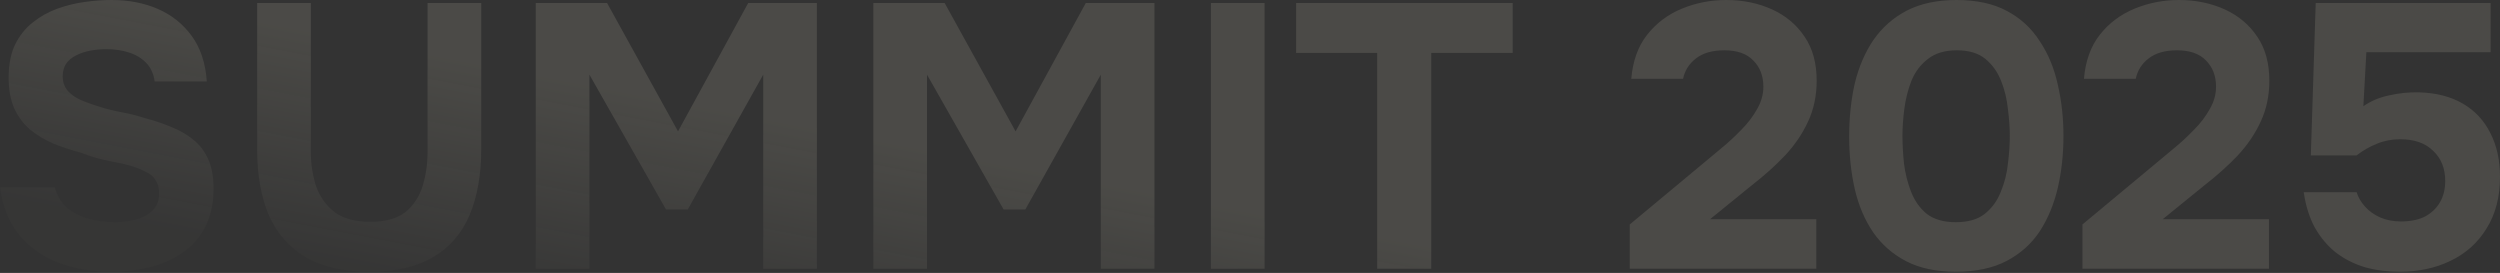 <?xml version="1.0" encoding="UTF-8"?> <svg xmlns="http://www.w3.org/2000/svg" width="1200" height="131" viewBox="0 0 1200 131" fill="none"><rect x="0" y="0" width="1200" height="131" fill="#333333" stroke="none"/><path fill-rule="evenodd" clip-rule="evenodd" d="M28.645 126.291C36.332 129.053 44.619 130.435 53.507 130.435C59.752 130.435 65.818 129.714 71.703 128.273C77.588 126.831 82.813 124.549 87.377 121.427C92.061 118.304 95.724 114.22 98.366 109.176C101.129 104.011 102.51 97.766 102.51 90.439C102.51 84.915 101.669 80.29 99.988 76.567C98.306 72.724 95.964 69.601 92.962 67.199C89.959 64.677 86.476 62.635 82.513 61.074C78.549 59.392 74.285 57.951 69.721 56.75C66.118 55.549 62.335 54.588 58.371 53.867C54.408 53.147 50.624 52.186 47.021 50.985C43.538 49.904 40.475 48.763 37.833 47.562C35.311 46.241 33.389 44.739 32.068 43.058C30.747 41.256 30.086 39.154 30.086 36.752C30.086 34.35 30.627 32.308 31.708 30.627C32.909 28.945 34.47 27.624 36.392 26.663C38.434 25.582 40.716 24.802 43.238 24.321C45.76 23.841 48.343 23.601 50.985 23.601C55.068 23.601 58.732 24.141 61.974 25.222C65.337 26.303 68.1 27.985 70.262 30.267C72.424 32.549 73.745 35.491 74.225 39.094H99.267C98.667 30.327 96.264 23.06 92.061 17.295C87.857 11.53 82.452 7.206 75.847 4.324C69.241 1.441 61.794 0 53.507 0C49.544 0 45.34 0.3 40.896 0.901C36.452 1.501 32.008 2.582 27.564 4.144C23.24 5.705 19.277 7.927 15.674 10.809C12.191 13.572 9.368 17.115 7.206 21.439C5.165 25.763 4.144 31.047 4.144 37.293C4.144 43.058 5.044 47.982 6.846 52.066C8.768 56.149 11.35 59.572 14.593 62.335C17.836 64.977 21.559 67.199 25.763 69.001C29.966 70.682 34.35 72.123 38.914 73.324C41.316 74.285 43.778 75.126 46.301 75.847C48.943 76.567 51.585 77.168 54.228 77.648C56.99 78.129 59.632 78.729 62.155 79.45C65.157 80.29 67.679 81.251 69.721 82.332C71.883 83.293 73.505 84.614 74.585 86.296C75.787 87.977 76.387 90.139 76.387 92.781C76.387 96.264 75.306 99.027 73.144 101.069C71.102 103.111 68.46 104.552 65.217 105.393C61.974 106.233 58.672 106.654 55.309 106.654C50.865 106.654 46.601 106.113 42.517 105.032C38.554 103.951 35.131 102.21 32.248 99.808C29.366 97.285 27.384 93.983 26.303 89.899H0C1.321 99.387 4.504 107.134 9.548 113.139C14.713 119.145 21.078 123.528 28.645 126.291ZM782.285 107.735V128.993H871.824V105.212H820.839L841.016 88.818C846.902 84.254 852.186 79.51 856.87 74.585C861.555 69.541 865.218 64.136 867.86 58.371C870.622 52.486 872.004 45.94 872.004 38.734C872.004 30.327 870.082 23.3 866.239 17.655C862.395 11.89 857.171 7.507 850.565 4.504C843.959 1.501 836.633 0 828.586 0C821.139 0 814.053 1.381 807.327 4.144C800.601 6.906 795.016 11.11 790.572 16.755C786.248 22.28 783.726 29.306 783.006 37.833H807.867C808.708 33.87 810.75 30.627 813.993 28.105C817.356 25.462 821.92 24.141 827.685 24.141C833.81 24.141 838.434 25.763 841.557 29.006C844.8 32.248 846.421 36.452 846.421 41.617C846.421 45.34 845.4 48.943 843.359 52.426C841.437 55.909 838.915 59.212 835.792 62.335C832.789 65.457 829.607 68.4 826.244 71.162C823.001 73.805 820.118 76.207 817.596 78.369L782.285 107.735ZM938.761 130.435C929.393 130.435 921.466 128.753 914.98 125.39C908.494 122.027 903.21 117.403 899.126 111.518C895.042 105.513 892.1 98.607 890.298 90.8C888.497 82.873 887.596 74.465 887.596 65.578C887.596 56.45 888.497 47.922 890.298 39.995C892.22 32.068 895.223 25.102 899.306 19.097C903.51 13.091 908.855 8.407 915.34 5.044C921.946 1.681 929.873 0 939.121 0C948.73 0 956.777 1.742 963.262 5.225C969.868 8.708 975.153 13.572 979.116 19.817C983.2 25.943 986.082 32.909 987.764 40.716C989.565 48.523 990.466 56.69 990.466 65.217C990.466 73.985 989.565 82.272 987.764 90.079C985.962 97.886 983.08 104.852 979.116 110.977C975.153 116.983 969.868 121.727 963.262 125.21C956.657 128.693 948.489 130.435 938.761 130.435ZM938.761 106.654C944.646 106.654 949.27 105.333 952.633 102.69C956.116 99.928 958.698 96.385 960.38 92.061C962.181 87.737 963.322 83.233 963.803 78.549C964.403 73.745 964.704 69.301 964.704 65.217C964.704 61.374 964.403 57.11 963.803 52.426C963.322 47.622 962.241 43.118 960.56 38.914C958.879 34.59 956.356 31.047 952.993 28.285C949.63 25.522 945.066 24.141 939.301 24.141C933.536 24.141 928.912 25.522 925.429 28.285C921.946 30.927 919.304 34.41 917.502 38.734C915.821 43.058 914.68 47.562 914.079 52.246C913.479 56.93 913.178 61.254 913.178 65.217C913.178 69.181 913.419 73.565 913.899 78.369C914.5 83.173 915.641 87.737 917.322 92.061C919.004 96.385 921.526 99.928 924.889 102.69C928.372 105.333 932.996 106.654 938.761 106.654ZM999.566 107.735V128.993H1089.1V105.212H1038.12L1058.3 88.818C1064.18 84.254 1069.47 79.51 1074.15 74.585C1078.84 69.541 1082.5 64.136 1085.14 58.371C1087.9 52.486 1089.28 45.94 1089.28 38.734C1089.28 30.327 1087.36 23.3 1083.52 17.655C1079.68 11.89 1074.45 7.507 1067.85 4.504C1061.24 1.501 1053.91 0 1045.87 0C1038.42 0 1031.33 1.381 1024.61 4.144C1017.88 6.906 1012.3 11.11 1007.85 16.755C1003.53 22.28 1001.01 29.306 1000.29 37.833H1025.15C1025.99 33.87 1028.03 30.627 1031.27 28.105C1034.64 25.462 1039.2 24.141 1044.97 24.141C1051.09 24.141 1055.71 25.763 1058.84 29.006C1062.08 32.248 1063.7 36.452 1063.7 41.617C1063.7 45.34 1062.68 48.943 1060.64 52.426C1058.72 55.909 1056.2 59.212 1053.07 62.335C1050.07 65.457 1046.89 68.4 1043.52 71.162C1040.28 73.805 1037.4 76.207 1034.88 78.369L999.566 107.735ZM1135.14 128.272C1140.31 129.714 1145.89 130.434 1151.9 130.434C1160.91 130.434 1169.01 128.693 1176.22 125.21C1183.55 121.727 1189.31 116.562 1193.51 109.716C1197.84 102.87 1200 94.583 1200 84.854C1200 76.807 1198.44 69.781 1195.32 63.776C1192.31 57.77 1187.93 53.086 1182.16 49.723C1176.4 46.36 1169.37 44.559 1161.09 44.319C1156.4 44.199 1151.66 44.679 1146.85 45.76C1142.17 46.721 1138.03 48.462 1134.42 50.984L1135.86 25.042H1195.5V1.441H1111.54L1109.2 74.585H1131.18C1134.3 72.183 1137.55 70.321 1140.91 69C1144.39 67.559 1148.11 66.838 1152.08 66.838C1158.92 66.838 1164.21 68.7 1167.93 72.423C1171.78 76.026 1173.7 80.831 1173.7 86.836C1173.7 90.799 1172.86 94.222 1171.17 97.105C1169.49 99.987 1167.09 102.269 1163.97 103.951C1160.85 105.512 1157 106.293 1152.44 106.293C1148.71 106.293 1145.35 105.632 1142.35 104.311C1139.47 102.99 1137.06 101.249 1135.14 99.087C1133.22 96.925 1131.9 94.643 1131.18 92.241H1105.78C1106.74 98.847 1108.54 104.551 1111.18 109.356C1113.94 114.16 1117.31 118.123 1121.27 121.246C1125.35 124.369 1129.98 126.711 1135.14 128.272ZM661.047 128.993V25.402H622.133V1.441H726.084V25.402H686.99V128.993H661.047ZM581.243 1.441V128.993H607.005V1.441H581.243ZM419.206 128.993V1.441H453.436L487.486 63.055L521.175 1.441H554.144V128.993H528.382V35.851L492.17 100.528H481.721L444.968 35.851V128.993H419.206ZM257.169 1.441V128.993H282.931V35.851L319.684 100.528H330.133L366.345 35.851V128.993H392.107V1.441H359.138L325.449 63.055L291.399 1.441H257.169ZM177.484 130.434C164.993 130.434 154.724 128.092 146.677 123.408C138.75 118.724 132.865 111.998 129.021 103.23C125.298 94.463 123.437 83.953 123.437 71.703V1.441H149.199V72.964C149.199 78.729 150.04 84.194 151.721 89.358C153.523 94.403 156.466 98.546 160.549 101.789C164.753 104.912 170.458 106.473 177.664 106.473C184.991 106.473 190.636 104.912 194.599 101.789C198.563 98.546 201.325 94.343 202.886 89.178C204.448 84.013 205.228 78.609 205.228 72.964V1.441H230.991V71.703C230.991 83.833 229.129 94.343 225.406 103.23C221.683 111.998 215.858 118.724 207.931 123.408C200.004 128.092 189.855 130.434 177.484 130.434Z" fill="url(#paint0_linear_1876_24700)" fill-opacity="0.12"></path><defs><linearGradient id="paint0_linear_1876_24700" x1="75" y1="0" x2="50" y2="130" gradientUnits="userSpaceOnUse"><stop stop-color="#FBF4D7"></stop><stop offset="0.816" stop-color="#FBF4D7" stop-opacity="0.12"></stop></linearGradient></defs></svg> 